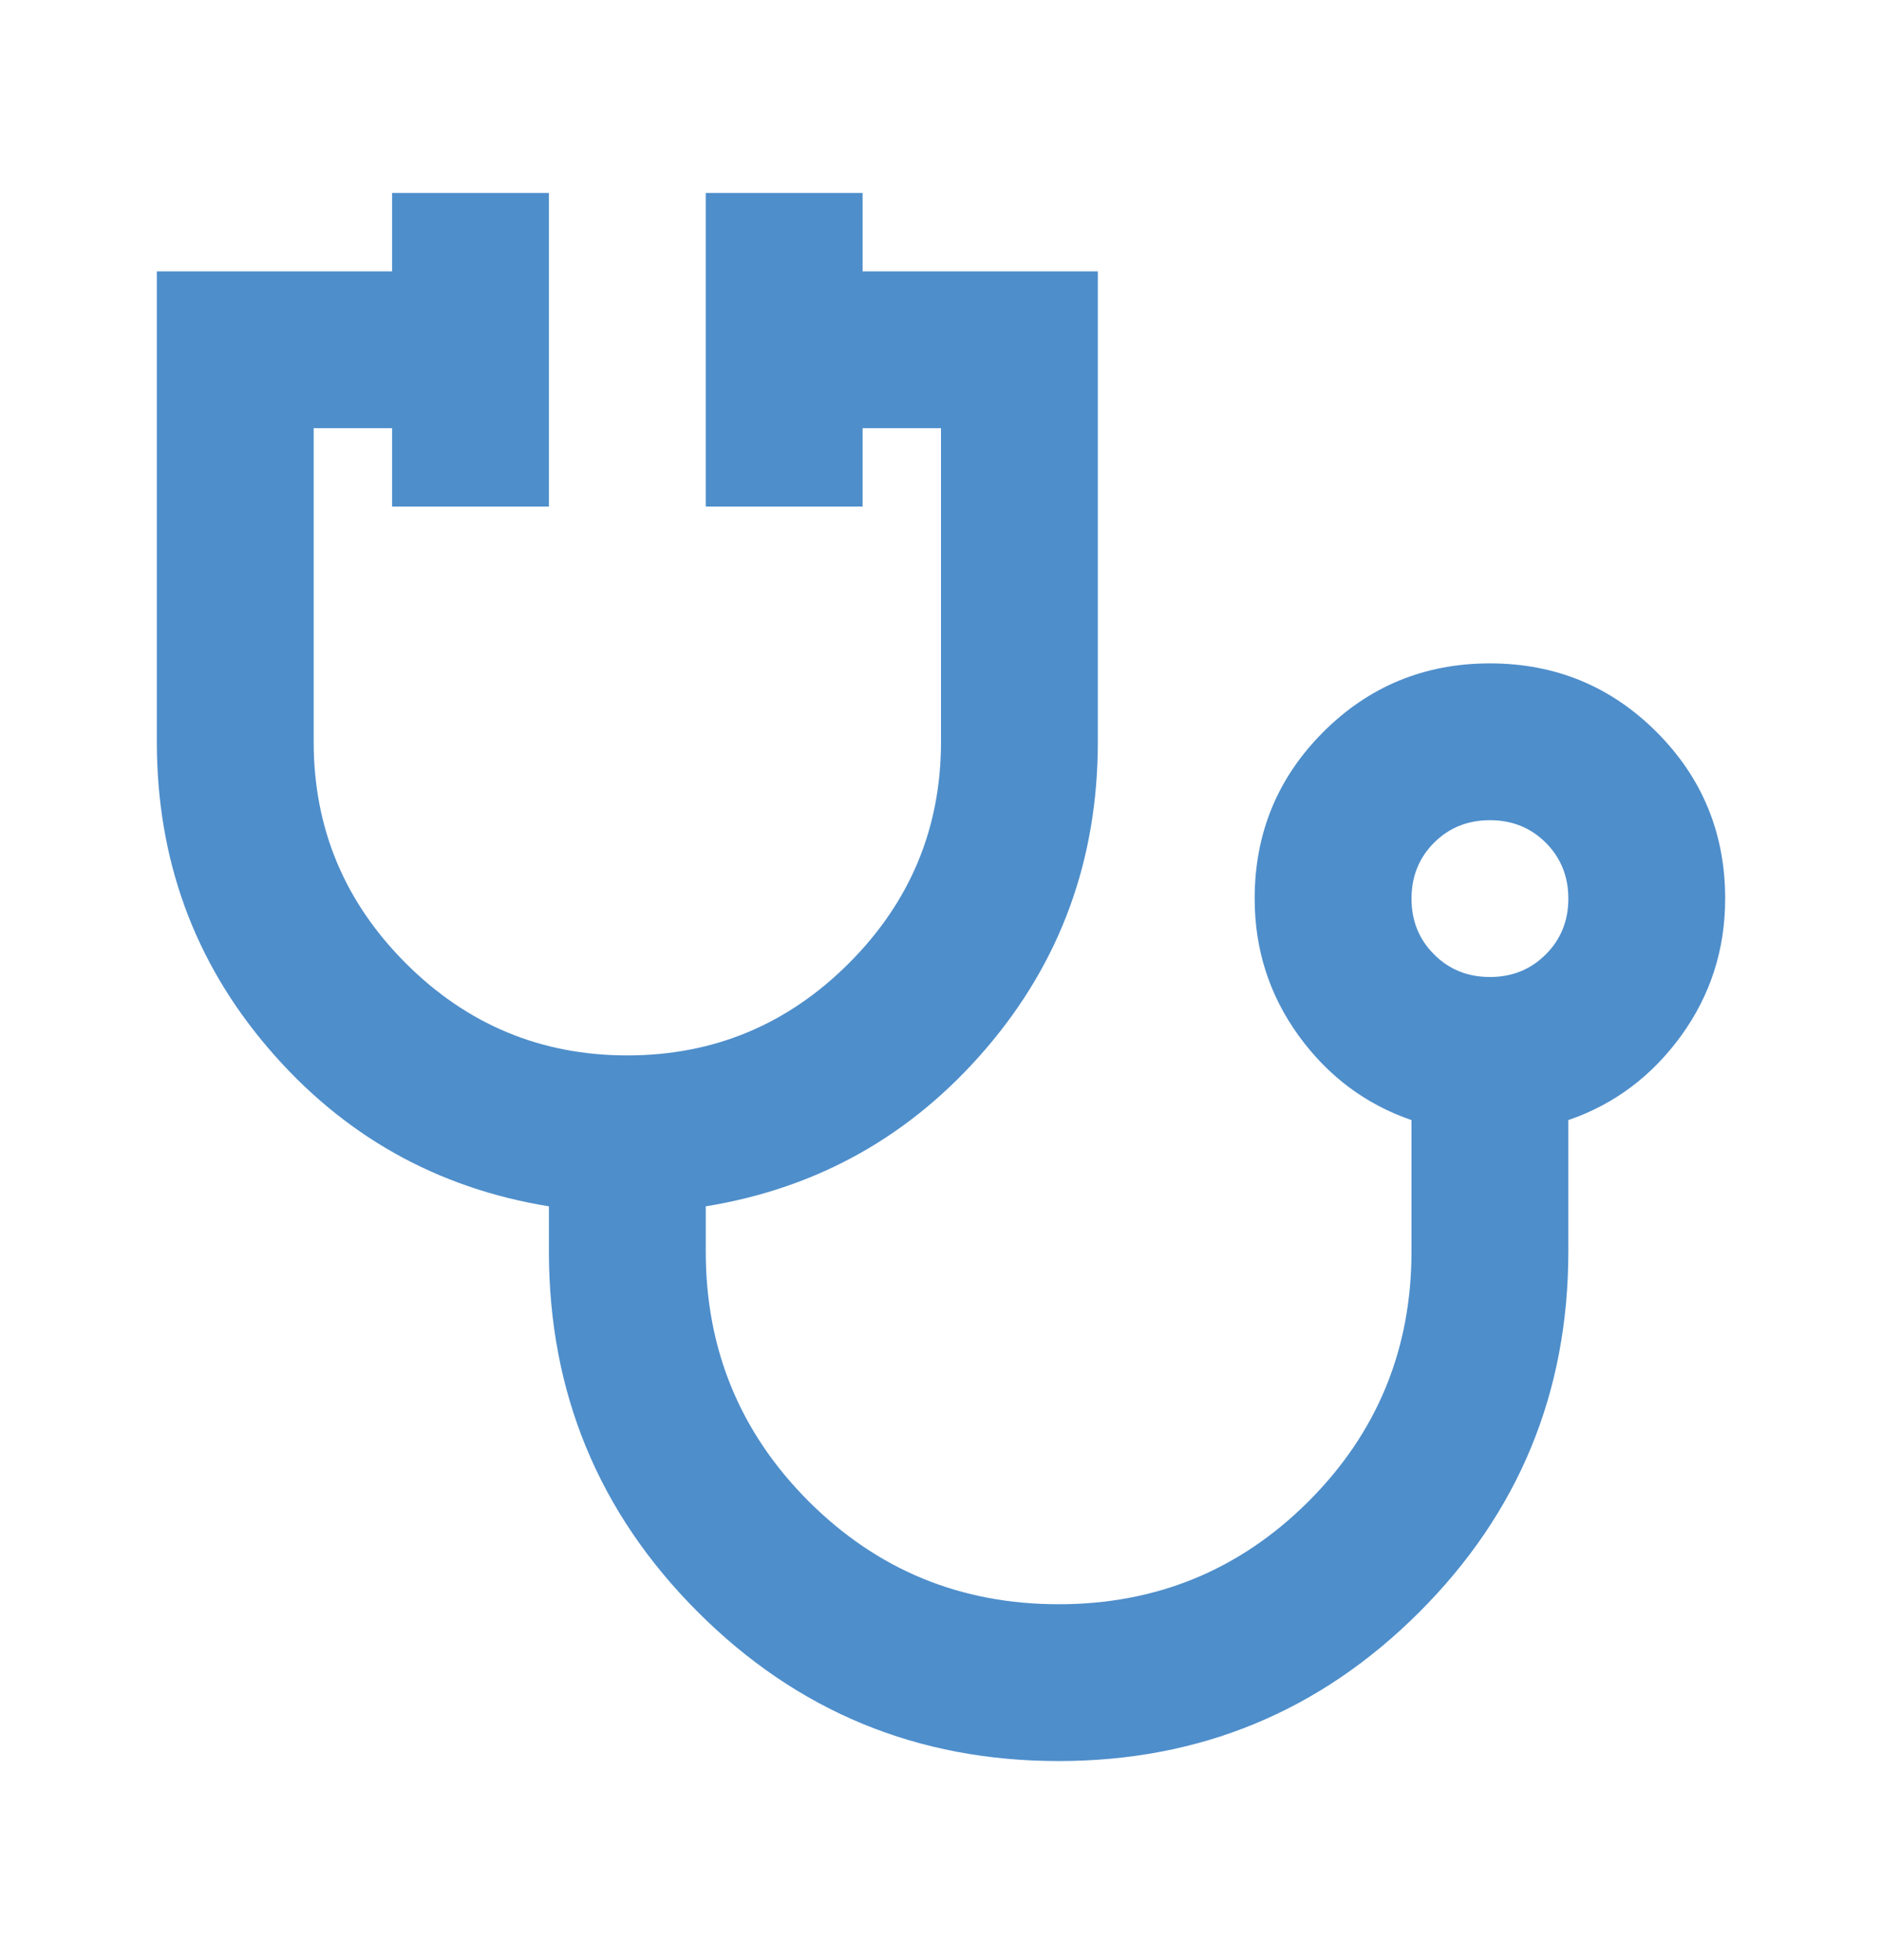 <svg width="24" height="25" viewBox="0 0 24 25" fill="none" xmlns="http://www.w3.org/2000/svg">
<mask id="mask0_4507_18275" style="mask-type:alpha" maskUnits="userSpaceOnUse" x="0" y="0" width="24" height="25">
<rect y="0.461" width="24" height="24" fill="#D9D9D9"/>
</mask>
<g mask="url(#mask0_4507_18275)">
<path d="M13.5 22.461C11.7 22.461 10.167 21.828 8.9 20.561C7.633 19.294 7 17.761 7 15.961V15.386C5.567 15.153 4.375 14.482 3.425 13.373C2.475 12.265 2 10.961 2 9.461V3.461H5V2.461H7V6.461H5V5.461H4V9.461C4 10.561 4.392 11.503 5.175 12.286C5.958 13.069 6.9 13.461 8 13.461C9.1 13.461 10.042 13.069 10.825 12.286C11.608 11.503 12 10.561 12 9.461V5.461H11V6.461H9V2.461H11V3.461H14V9.461C14 10.961 13.525 12.265 12.575 13.373C11.625 14.482 10.433 15.153 9 15.386V15.961C9 17.211 9.438 18.273 10.312 19.148C11.188 20.023 12.25 20.461 13.5 20.461C14.75 20.461 15.812 20.023 16.688 19.148C17.562 18.273 18 17.211 18 15.961V14.286C17.417 14.086 16.938 13.728 16.562 13.211C16.188 12.694 16 12.111 16 11.461C16 10.628 16.292 9.919 16.875 9.336C17.458 8.753 18.167 8.461 19 8.461C19.833 8.461 20.542 8.753 21.125 9.336C21.708 9.919 22 10.628 22 11.461C22 12.111 21.812 12.694 21.438 13.211C21.062 13.728 20.583 14.086 20 14.286V15.961C20 17.761 19.367 19.294 18.1 20.561C16.833 21.828 15.3 22.461 13.5 22.461ZM19 12.461C19.283 12.461 19.521 12.365 19.712 12.173C19.904 11.982 20 11.744 20 11.461C20 11.178 19.904 10.94 19.712 10.748C19.521 10.557 19.283 10.461 19 10.461C18.717 10.461 18.479 10.557 18.288 10.748C18.096 10.94 18 11.178 18 11.461C18 11.744 18.096 11.982 18.288 12.173C18.479 12.365 18.717 12.461 19 12.461Z" fill="#4E8ECB"/>
</g>
</svg>
